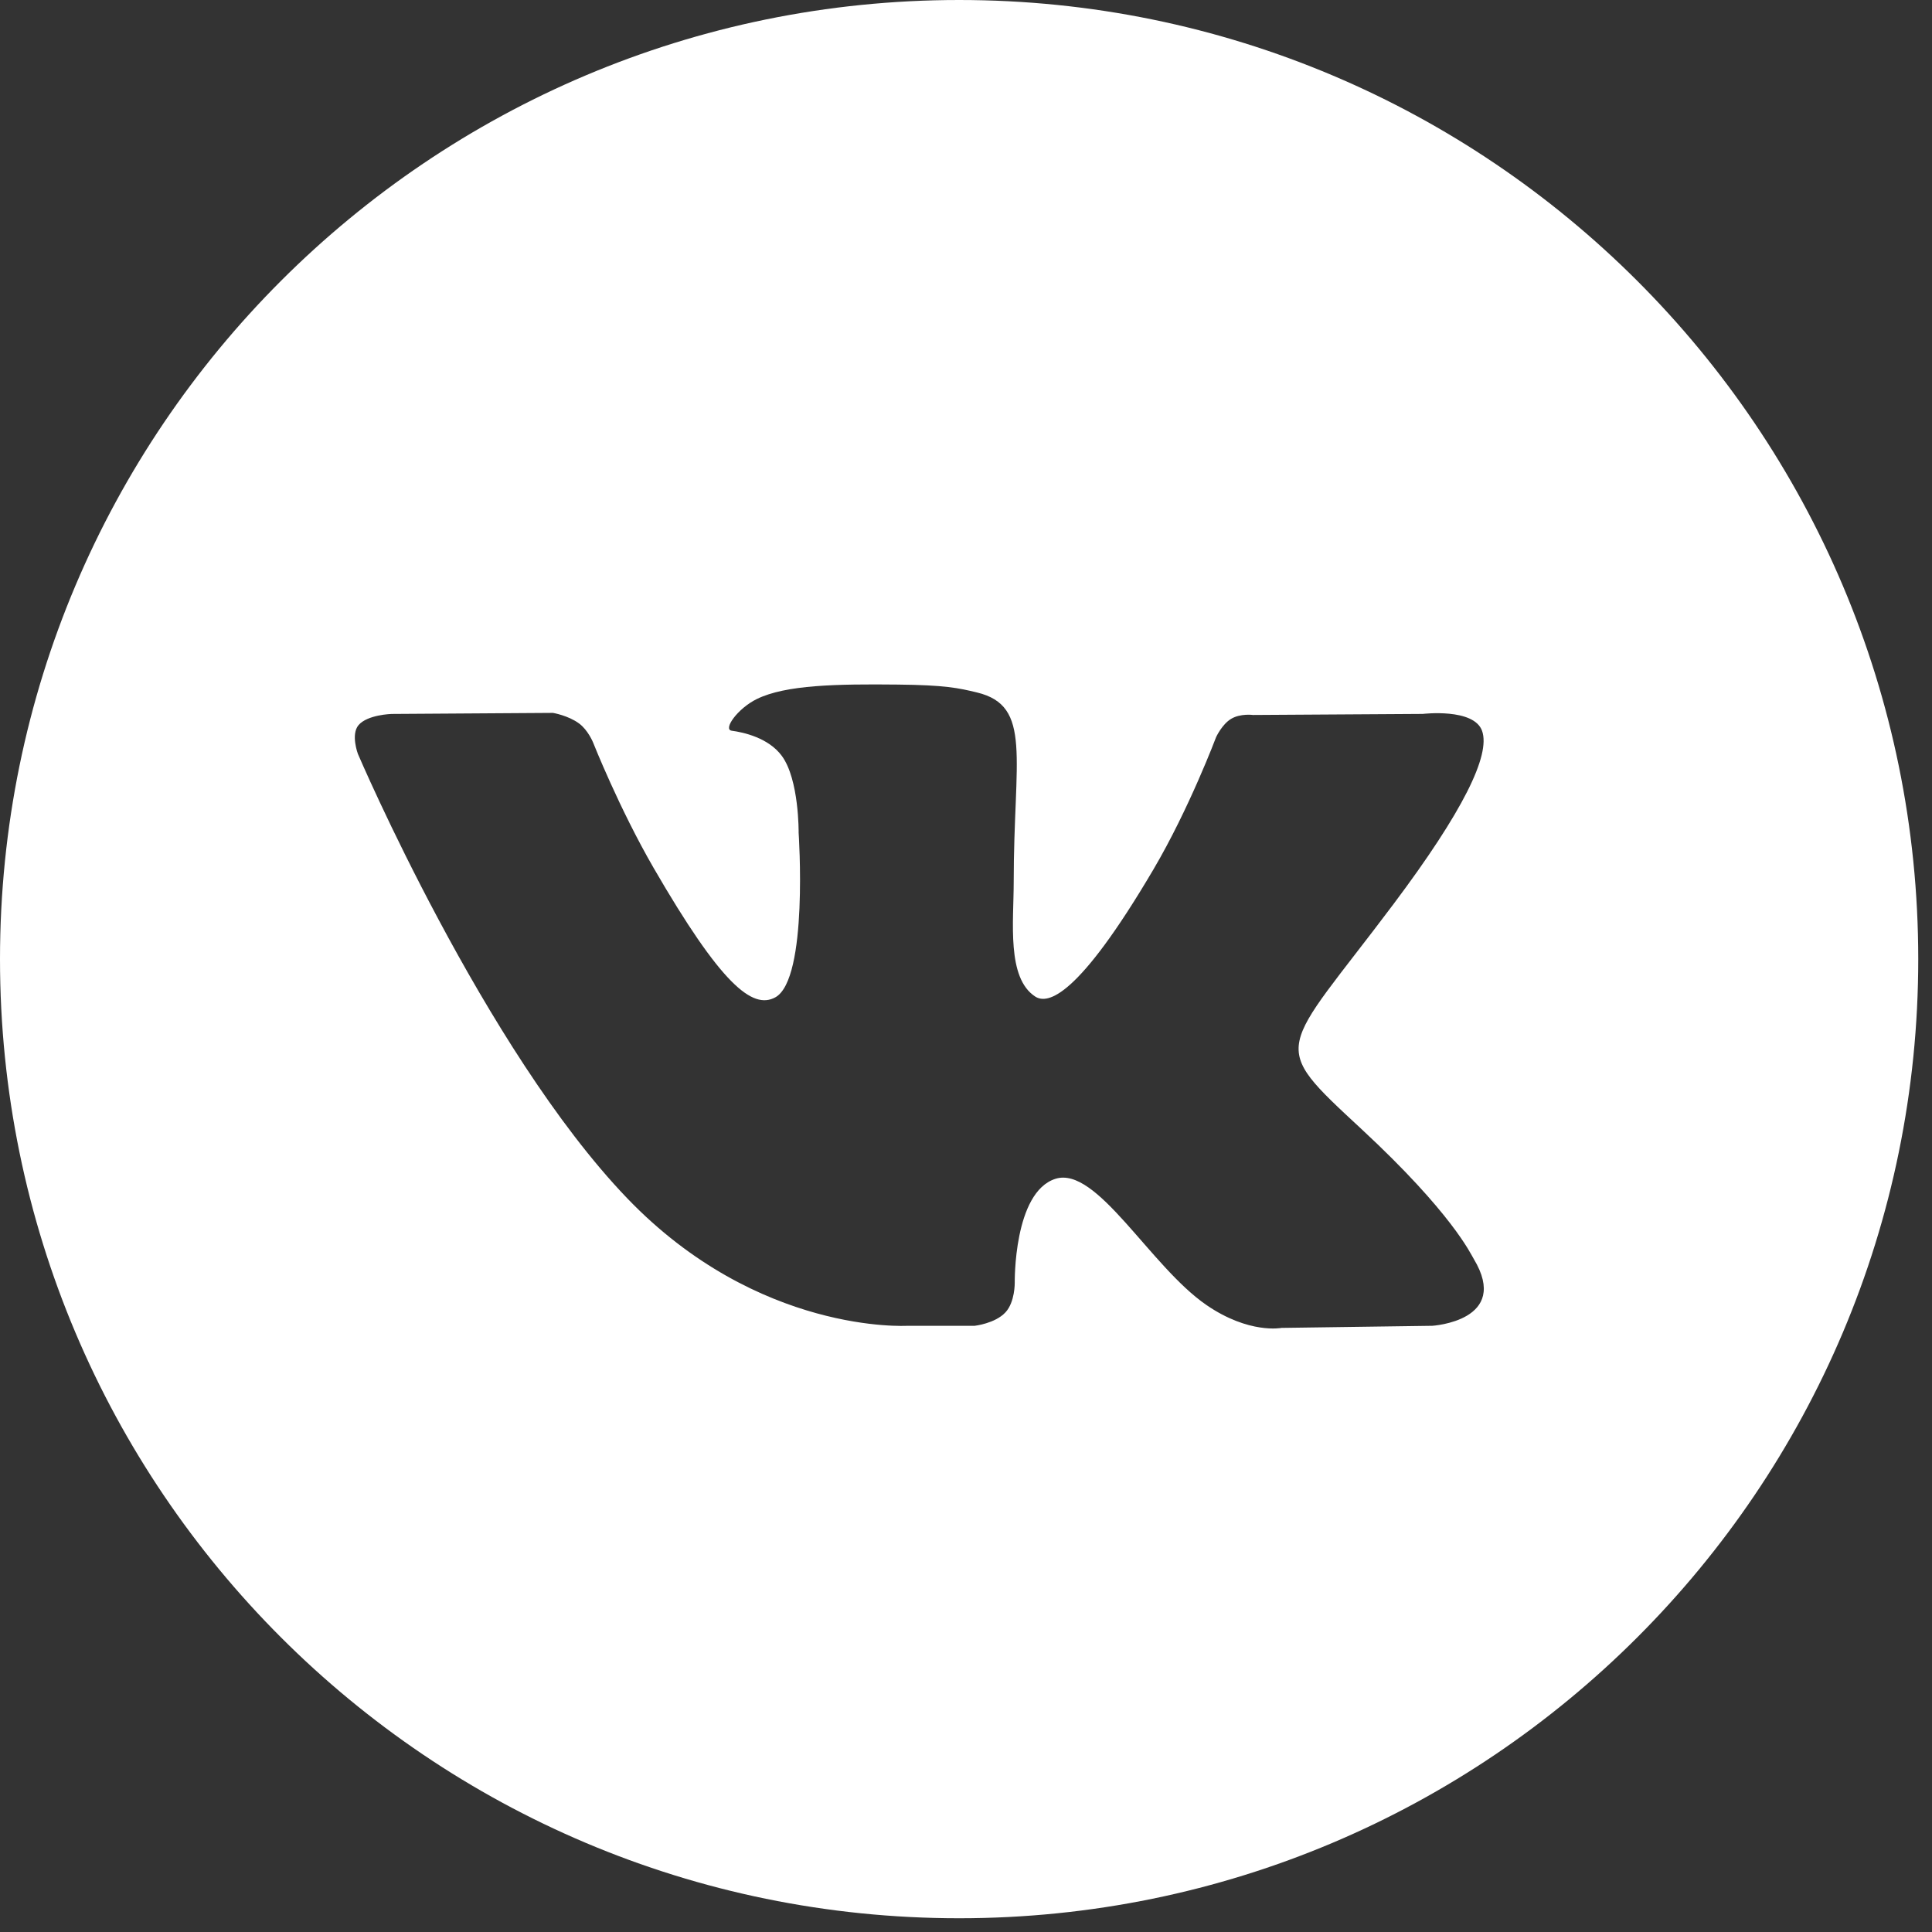 <?xml version="1.0" encoding="UTF-8"?>
<svg width="113px" height="113px" viewBox="0 0 113 113" version="1.1" xmlns="http://www.w3.org/2000/svg" xmlns:xlink="http://www.w3.org/1999/xlink">
    <rect x="0" y="0" width="113" height="113" fill="#333333" stroke="none"/>
    <!-- Generator: Sketch 48.1 (47250) - http://www.bohemiancoding.com/sketch -->
    <title>vk-3</title>
    <desc>Created with Sketch.</desc>
    <defs></defs>
    <g id="Page-1" stroke="none" stroke-width="1" fill="none" fill-rule="evenodd">
        <g id="vk-3" fill="#FFFFFF" fill-rule="nonzero">
            <path d="M56.098,112.196 C25.116,112.196 0,87.08 0,56.098 C0,25.116 25.116,0 56.098,0 C87.08,0 112.196,25.116 112.196,56.098 C112.196,87.08 87.08,112.196 56.098,112.196 Z M53.061,77.544 L57.008,77.544 C57.008,77.544 58.2,77.413 58.809,76.757 C59.369,76.155 59.351,75.023 59.351,75.023 C59.351,75.023 59.274,69.727 61.732,68.947 C64.155,68.179 67.267,74.066 70.565,76.33 C73.059,78.043 74.954,77.667 74.954,77.667 L83.772,77.544 C83.772,77.544 88.385,77.26 86.198,73.633 C86.018,73.336 84.924,70.95 79.641,66.047 C74.112,60.914 74.852,61.745 81.513,52.867 C85.569,47.461 87.191,44.16 86.684,42.746 C86.201,41.4 83.218,41.756 83.218,41.756 L73.289,41.818 C73.289,41.818 72.553,41.717 72.007,42.044 C71.474,42.364 71.13,43.109 71.13,43.109 C71.13,43.109 69.559,47.293 67.463,50.851 C63.042,58.359 61.274,58.755 60.552,58.289 C58.871,57.202 59.29,53.924 59.29,51.595 C59.29,44.32 60.394,41.286 57.141,40.501 C56.062,40.24 55.268,40.068 52.508,40.04 C48.965,40.003 45.967,40.051 44.269,40.883 C43.139,41.436 42.268,42.668 42.799,42.739 C43.455,42.827 44.941,43.14 45.729,44.213 C46.746,45.597 46.711,48.706 46.711,48.706 C46.711,48.706 47.295,57.27 45.345,58.334 C44.007,59.064 42.171,57.574 38.229,50.763 C36.21,47.274 34.685,43.418 34.685,43.418 C34.685,43.418 34.391,42.697 33.866,42.312 C33.23,41.845 32.341,41.696 32.341,41.696 L22.906,41.758 C22.906,41.758 21.489,41.797 20.969,42.413 C20.507,42.961 20.933,44.094 20.933,44.094 C20.933,44.094 28.319,61.375 36.683,70.084 C44.352,78.069 53.061,77.544 53.061,77.544 Z" id="Combined-Shape"></path>
        </g>
    </g>
</svg>
